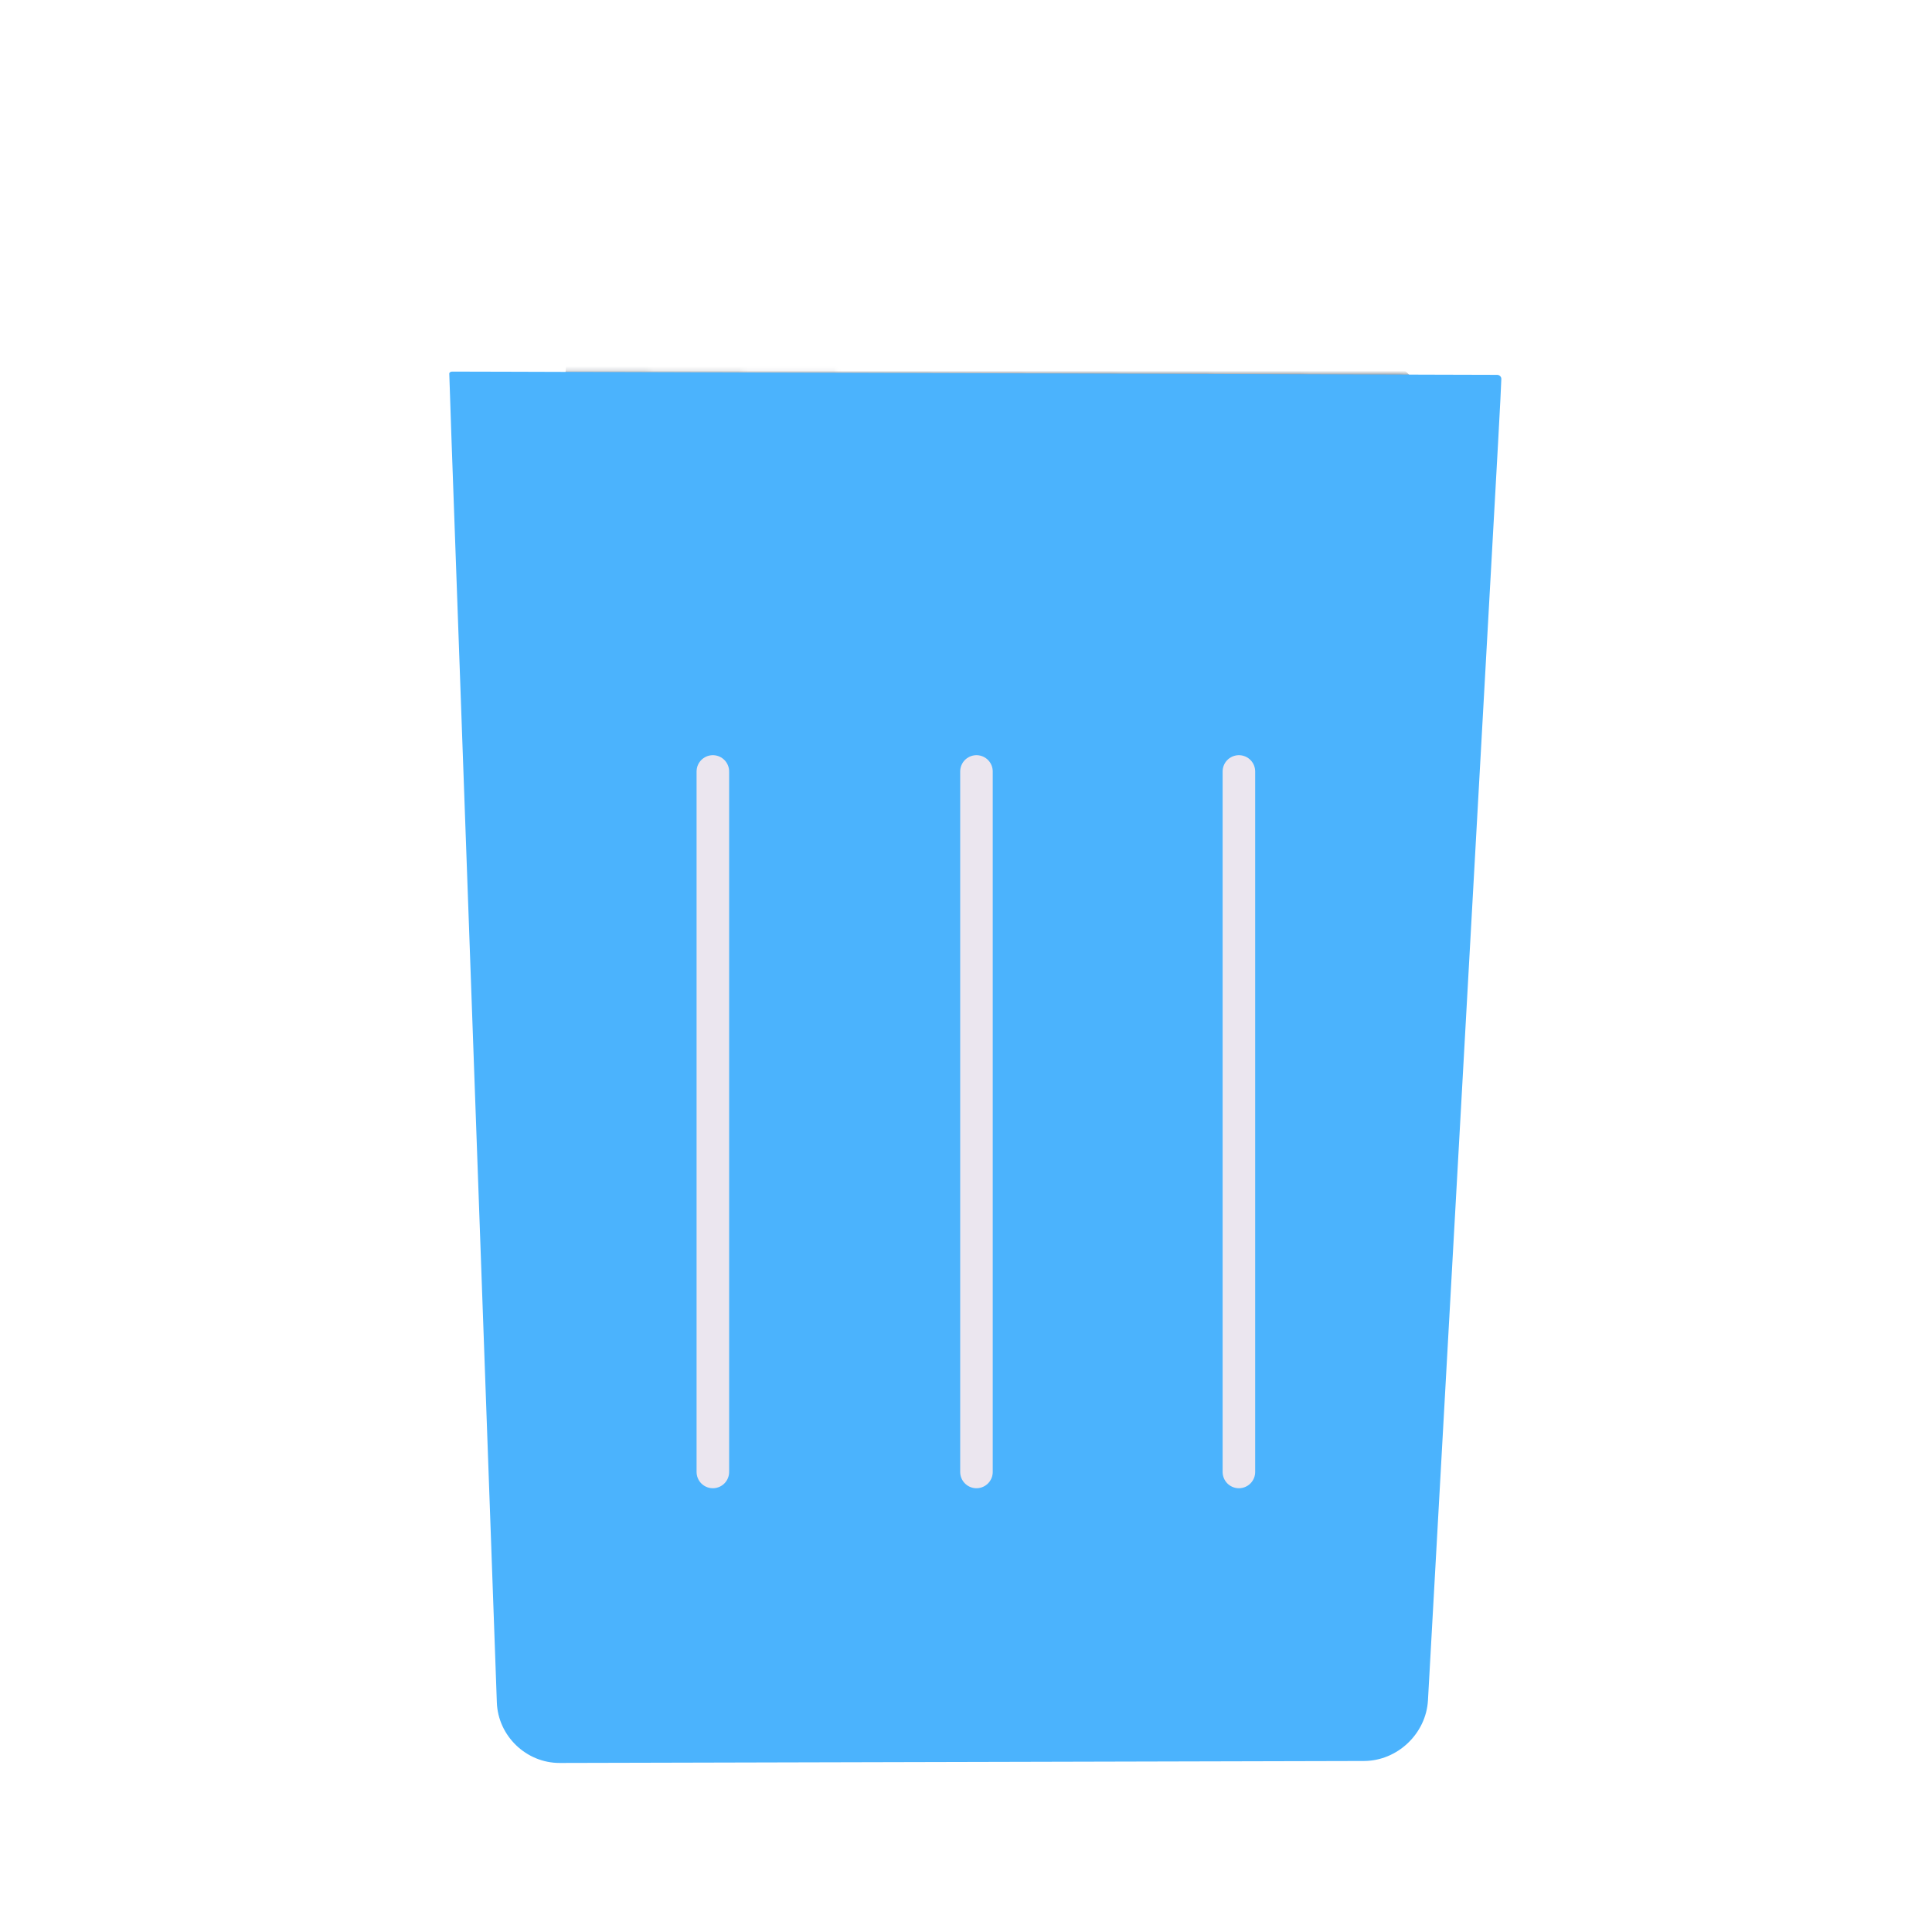 <svg xmlns="http://www.w3.org/2000/svg" width="430" height="430" style="width:100%;height:100%;transform:translate3d(0,0,0);content-visibility:visible" viewBox="0 0 430 430"><defs><clipPath id="j"><path d="M0 0h430v430H0z"/></clipPath><clipPath id="s"><path d="M0 0h430v430H0z"/></clipPath><clipPath id="t"><path d="M0 0h430v430H0z"/></clipPath><clipPath id="i"><path d="M0 0h430v430H0z"/></clipPath><clipPath id="n"><path d="M0 0h430v430H0z"/></clipPath><clipPath id="o"><path d="M0 0h430v430H0z"/></clipPath><clipPath id="r"><path d="M0 0h500v500H0z"/></clipPath><clipPath id="k"><path d="M0 0h430v430H0z"/></clipPath><clipPath id="l"><path d="M0 0h430v430H0z"/></clipPath><mask id="v" mask-type="alpha"><g filter="url(#a)"><path fill="#fff" d="M0 0h430v430H0z" opacity="0"/><use xmlns:ns1="http://www.w3.org/1999/xlink" ns1:href="#b"/></g></mask><mask id="u" mask-type="alpha"><g filter="url(#d)"><path fill="#fff" d="M0 0h430v430H0z" opacity="0"/><use xmlns:ns2="http://www.w3.org/1999/xlink" ns2:href="#e"/></g></mask><mask id="q" mask-type="alpha"><g filter="url(#f)"><path fill="#fff" d="M0 0h430v430H0z" opacity="0"/><use xmlns:ns3="http://www.w3.org/1999/xlink" ns3:href="#g"/></g></mask><mask id="m" mask-type="alpha"><use xmlns:ns4="http://www.w3.org/1999/xlink" ns4:href="#h"/></mask><filter id="a" width="100%" height="100%" x="0%" y="0%" filterUnits="objectBoundingBox"><feComponentTransfer in="SourceGraphic"><feFuncA tableValues="1.0 0.0" type="table"/></feComponentTransfer></filter><filter id="d" width="100%" height="100%" x="0%" y="0%" filterUnits="objectBoundingBox"><feComponentTransfer in="SourceGraphic"><feFuncA tableValues="1.0 0.0" type="table"/></feComponentTransfer></filter><filter id="f" width="100%" height="100%" x="0%" y="0%" filterUnits="objectBoundingBox"><feComponentTransfer in="SourceGraphic"><feFuncA tableValues="1.0 0.0" type="table"/></feComponentTransfer></filter><path id="e" fill="red" d="m21.974-33.961-.411.002-51.344-.164-.272.004-.007.182-.044 67.972h52.223l-.137-67.598z" style="display:block" transform="matrix(4.5 0 0 4.5 235.248 236.25)"/><path id="g" fill="red" d="M21.978-33.762a.206.206 0 0 0-.21-.198l-6.205-.018-39.344-.126c-3.311-.01-6.06-.018-6.136-.017-.075.001-.138.043-.14.093-.001.05-.005 2.78-.007 6.091l-.036 55.972a6 6 0 0 0 5.996 6h40.223a5.99 5.99 0 0 0 5.988-6l-.113-55.598c-.007-3.311-.014-6.09-.016-6.199" style="display:block" transform="matrix(4.5 0 0 4.5 235.248 236.25)"/><path id="h" style="display:none"/><g id="b" clip-path="url(#i)" style="display:block"><g style="display:block"><path fill-opacity="0" stroke="#08A88A" stroke-linecap="round" stroke-linejoin="round" stroke-width="0" d="m266.69 38.151-38.773 37.184 22.292 58.703 66.595-14.383-1.373-34.514z" class="secondary"/><path fill="red" d="m266.69 38.151-38.773 37.184 22.292 58.703 66.595-14.383-1.373-34.514z"/></g><g style="display:block"><path fill-opacity="0" stroke="#08A88A" stroke-linecap="round" stroke-linejoin="round" stroke-width="0" d="m227.118 107.118-21.731-80.03-77.505 26.794-3.857 55.652 57.831 35.165z" class="secondary"/><path fill="red" d="m227.118 107.118-21.731-80.03-77.505 26.794-3.857 55.652 57.831 35.165z"/></g></g></defs><g clip-path="url(#j)"><g clip-path="url(#k)" style="display:none"><g clip-path="url(#l)" style="display:none"><g style="display:none"><path class="primary"/><path class="primary" style="mix-blend-mode:multiply"/></g><path class="primary" style="display:none"/><path class="primary" style="display:none"/><g style="display:none"><path class="primary"/><path class="primary" style="mix-blend-mode:multiply"/></g><path class="primary" style="display:none"/><path class="primary" style="display:none"/></g><g style="display:none"><path class="secondary"/><path fill="none" class="tertiary"/></g><g mask="url(#m)" style="mix-blend-mode:multiply;display:none"><path class="secondary"/></g><g style="display:none"><path fill="none" class="secondary"/><path class="secondary"/></g></g><g clip-path="url(#n)" style="display:block"><g fill="#646E78" clip-path="url(#o)" mask="url(#q)" style="display:block"><g clip-path="url(#r)" style="display:block" transform="translate(-35 -35)"><g style="display:block"><path d="m254 199-53 86 34 25 54-14 31-26z" class="primary"/><path fill-opacity=".5" d="m19-241-53 86 34 25 54-14 31-26z" class="primary" style="mix-blend-mode:multiply" transform="translate(235 440)"/></g><path d="M69-208 0-162l50 65 54-14 15-66z" class="primary" style="display:block" transform="translate(235 440)"/><path d="m100.118-119.882-21.731-80.03L.882-173.118l-3.857 55.652 57.831 35.165z" class="primary" style="display:block" transform="translate(162 441)"/></g><g style="display:block"><path d="m219.587 14.471-53 86 40.297 48.93 54-14 24.703-49.93z" class="primary"/><path fill-opacity=".5" d="m19.587-212.033-53 86 40.297 48.93 54-14 24.703-49.93z" class="primary" style="mix-blend-mode:multiply" transform="translate(200 226.504)"/></g><path d="m66.69-187.849-38.773 37.184 22.292 58.703 66.595-14.383-1.373-34.514z" class="primary" style="display:block" transform="translate(200 226)"/><path d="m100.118-119.882-21.731-80.03L.882-173.118l-3.857 55.652 57.831 35.165z" class="primary" style="display:block" transform="translate(127 227)"/></g><g style="display:block"><path fill="#4BB3FD" d="M334.149 84.32c-.01-.494-.432-.893-.943-.89-.51.002-6.974-.015-14.424-.04l-204.049-.65c-7.45-.025-13.774-.04-14.111-.035s-.62.193-.628.419.201 6.454.468 13.9l10.12 281.893c.267 7.446 6.533 13.477 13.984 13.458l179.001-.437c7.45-.019 13.837-6.073 14.252-13.513l15.596-279.73c.415-7.439.744-13.88.734-14.374m-175.491 87.4V327.6m58.68-155.88V327.6m58.41-155.88V327.6" class="secondary"/><path fill="none" stroke="#EBE6EF" stroke-linecap="round" stroke-linejoin="round" stroke-width="7.245" d="M158.658 171.702v155.907m58.671-155.907v155.907m58.41-155.907v155.907" class="tertiary"/></g></g><g clip-path="url(#s)" style="display:none"><g fill="#646E78" clip-path="url(#t)" mask="url(#u)" style="display:block"><g style="display:block"><path d="m219 164-53 86 34 25 54-14 31-26z" class="primary"/><path fill-opacity=".5" d="m19-241-53 86 34 25 54-14 31-26z" class="primary" style="mix-blend-mode:multiply" transform="translate(200 405)"/></g><g style="display:block"><path d="m269 197-69 46 50 65 54-14 15-66z" class="primary"/><path d="m269 197-69 46 50 65 54-14 15-66z" class="primary"/></g><g style="display:block"><path d="m227.118 286.118-21.731-80.03-77.505 26.794-3.857 55.652 57.831 35.165z" class="primary"/><path d="m227.118 286.118-21.731-80.03-77.505 26.794-3.857 55.652 57.831 35.165z" class="primary"/></g><g mask="url(#v)" style="display:block"><path d="m219.587 13.967-53 86 40.297 48.93 54-14 24.703-49.93z" class="primary"/><path fill-opacity=".5" d="m19.587-212.033-53 86 40.297 48.93 54-14 24.703-49.93z" class="primary" style="mix-blend-mode:multiply" transform="translate(200 226)"/></g><g style="display:block"><path d="m266.69 38.151-38.773 37.184 22.292 58.703 66.595-14.383-1.373-34.514z" class="primary"/><path d="m266.69 38.151-38.773 37.184 22.292 58.703 66.595-14.383-1.373-34.514z" class="primary"/></g><g style="display:block"><path d="m227.118 107.118-21.731-80.03-77.505 26.794-3.857 55.652 57.831 35.165z" class="primary"/><path d="m227.118 107.118-21.731-80.03-77.505 26.794-3.857 55.652 57.831 35.165z" class="primary"/></g></g><g style="display:block"><path fill="#4BB3FD" d="m334.06 84.383-2.74 60.608-12.1 237.13a9.994 9.994 0 0 1-9.98 9.49H120.76c-5.32 0-9.71-4.17-9.98-9.49l-8.1-237.119-2.56-60.81c0-1.1.9-2 2-2l229.94.191c1.1 0 2 .9 2 2" class="secondary"/><path fill="none" stroke="#EBE6EF" stroke-linecap="round" stroke-linejoin="round" stroke-width="7" d="M158.21 172.694v155.907m58.67-155.907v155.907m58.41-155.907v155.907" class="tertiary"/></g></g></g></svg>